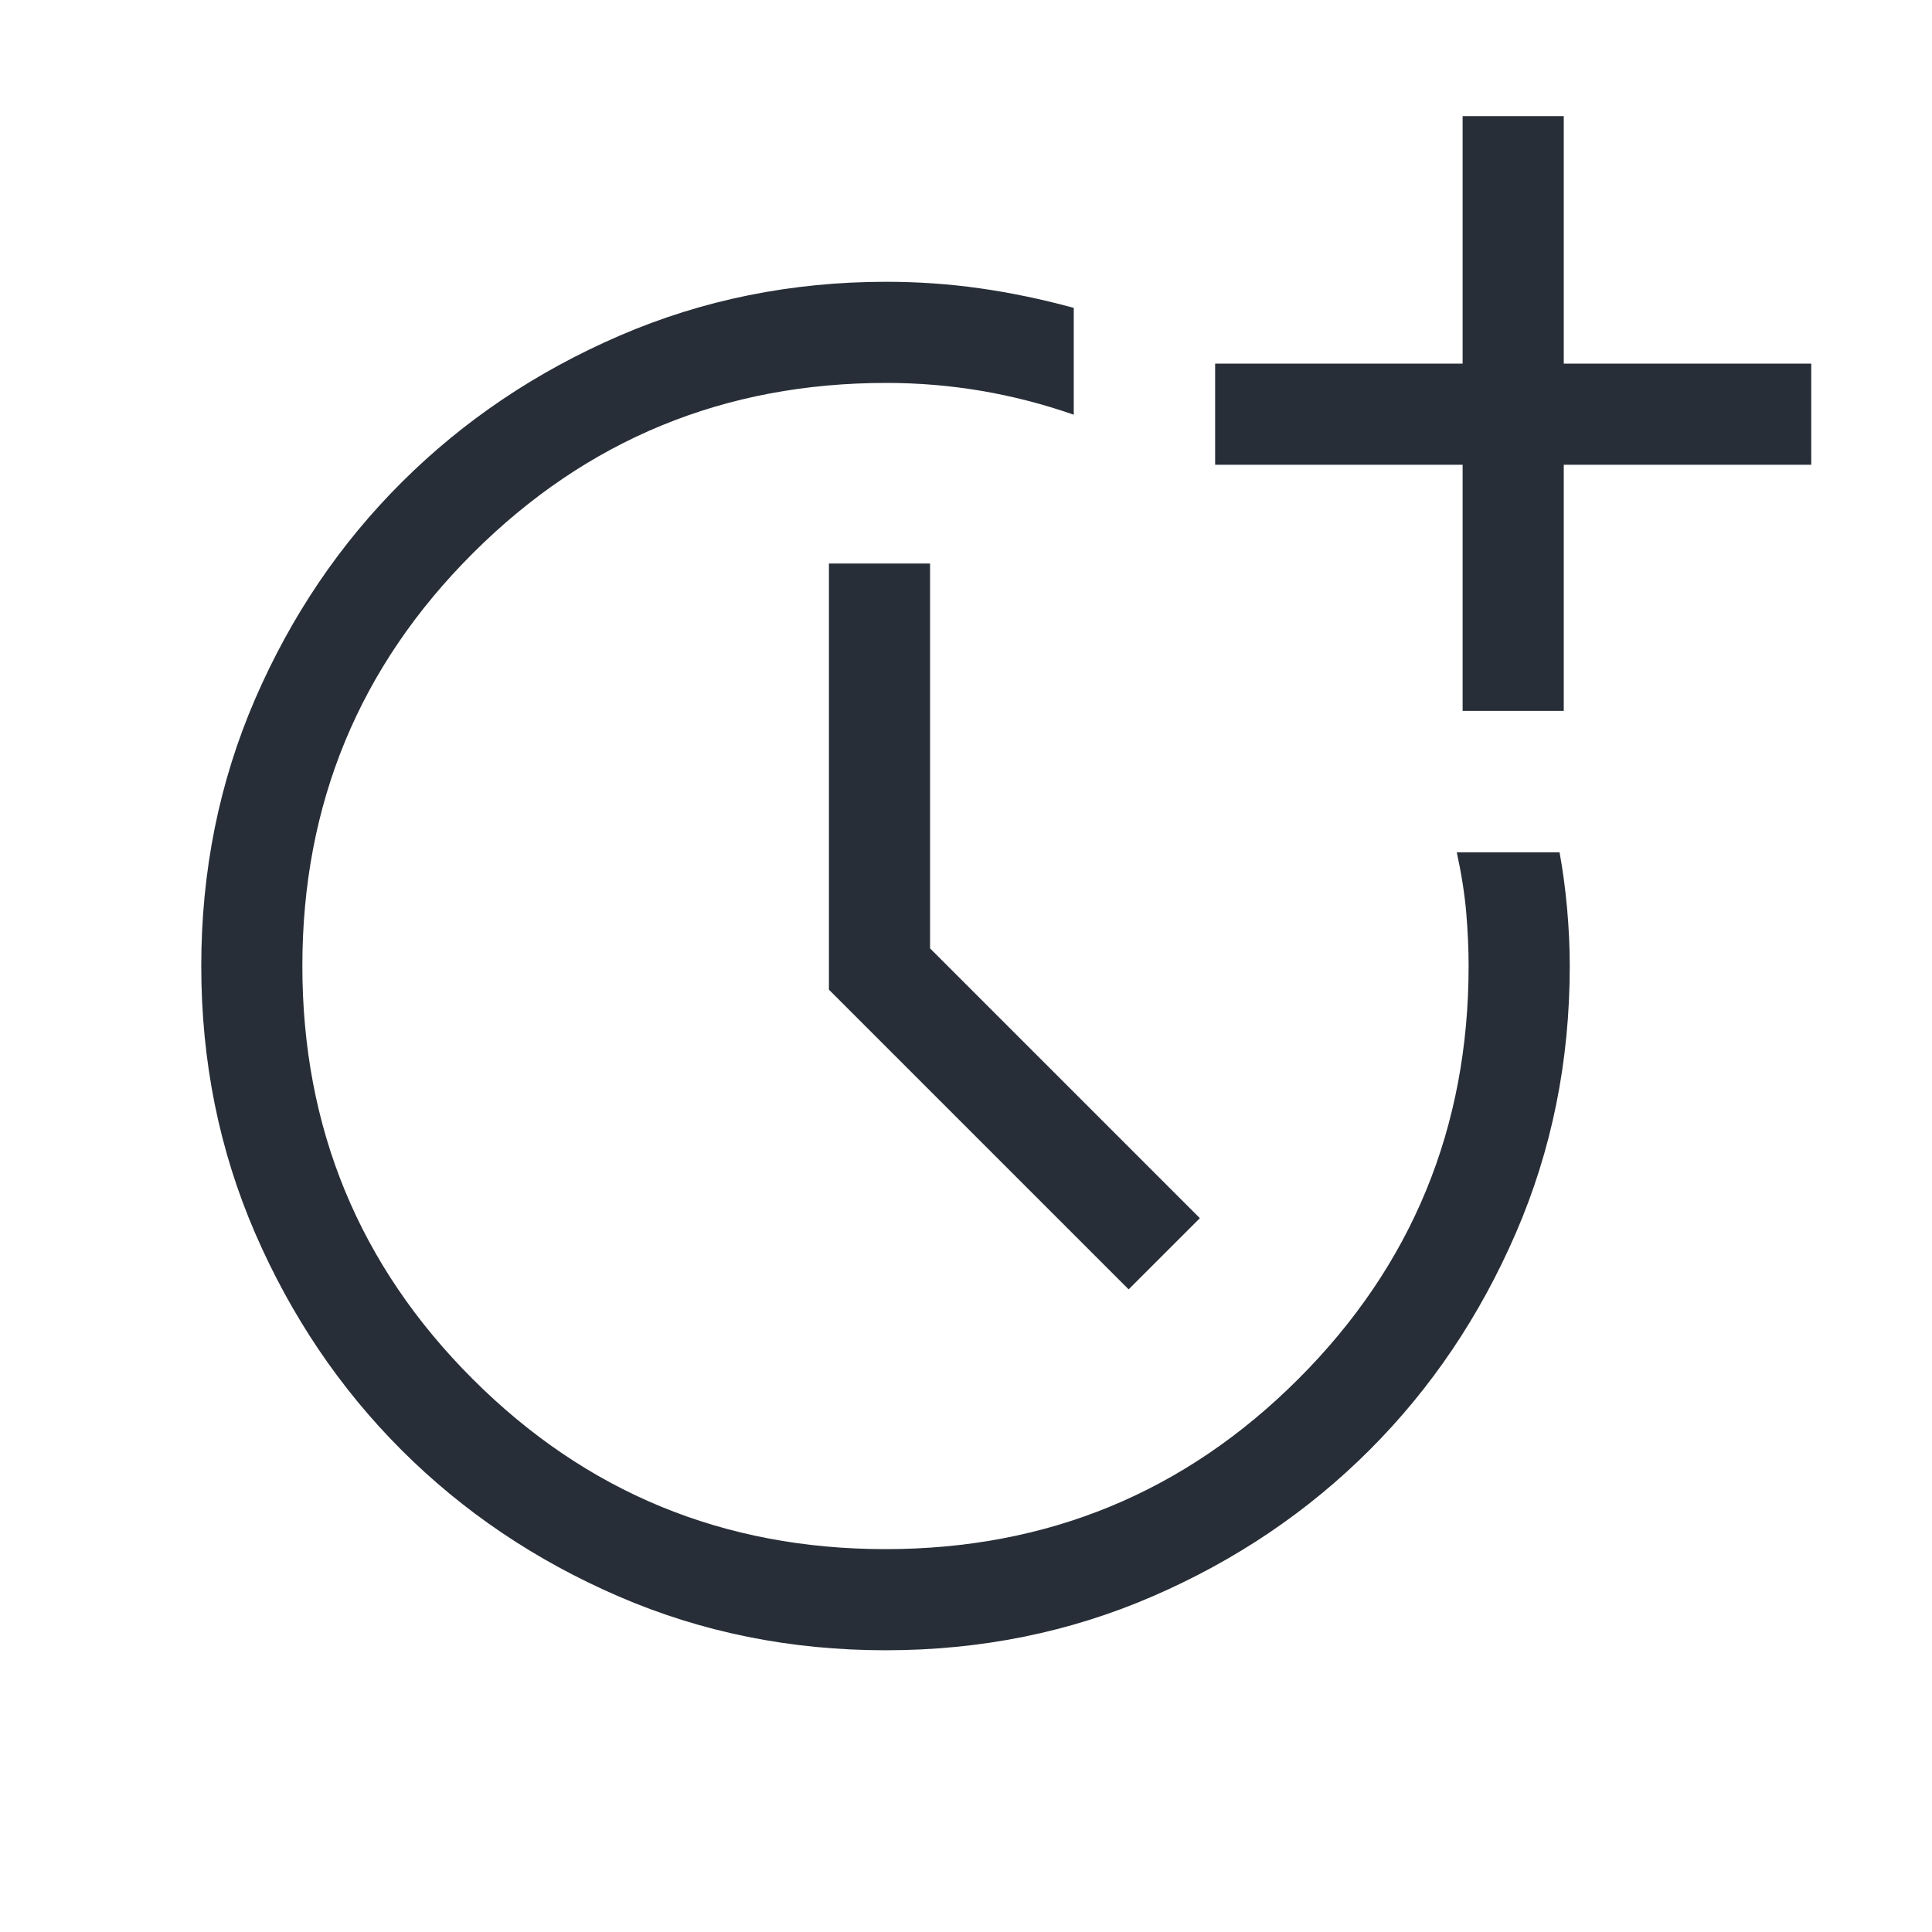 <svg width="35" height="35" viewBox="0 0 40 40" fill="none" xmlns="http://www.w3.org/2000/svg">
<path d="M18.335 34.167C16.368 34.167 14.525 33.795 12.806 33.051C11.088 32.308 9.59 31.298 8.313 30.022C7.037 28.746 6.027 27.249 5.282 25.531C4.538 23.812 4.167 21.97 4.167 20.003C4.167 18.035 4.538 16.192 5.282 14.473C6.026 12.755 7.039 11.257 8.321 9.981C9.603 8.704 11.105 7.694 12.827 6.95C14.549 6.206 16.39 5.834 18.35 5.834C19.005 5.834 19.65 5.879 20.286 5.969C20.921 6.059 21.57 6.194 22.231 6.374V8.586C21.599 8.366 20.962 8.202 20.317 8.092C19.672 7.983 19.016 7.928 18.35 7.928C15 7.928 12.147 9.102 9.793 11.451C7.438 13.8 6.26 16.65 6.26 20C6.26 23.351 7.435 26.201 9.784 28.549C12.133 30.898 14.983 32.073 18.333 32.073C21.683 32.073 24.533 30.898 26.882 28.549C29.231 26.201 30.406 23.35 30.406 19.998C30.406 19.641 30.389 19.27 30.356 18.885C30.322 18.5 30.257 18.087 30.161 17.646H32.289C32.356 18.012 32.408 18.4 32.445 18.807C32.481 19.214 32.5 19.612 32.5 20C32.5 21.968 32.128 23.811 31.384 25.529C30.64 27.248 29.631 28.745 28.355 30.021C27.078 31.297 25.581 32.307 23.863 33.051C22.145 33.795 20.303 34.167 18.335 34.167ZM23.367 26.695L17.162 20.49V11.667H19.256V19.635L24.842 25.221L23.367 26.695ZM30.282 14.718V9.622H25.158V7.528H30.282V2.404H32.376V7.528H37.5V9.622H32.376V14.718H30.282Z" fill="#282E37"/>
</svg>